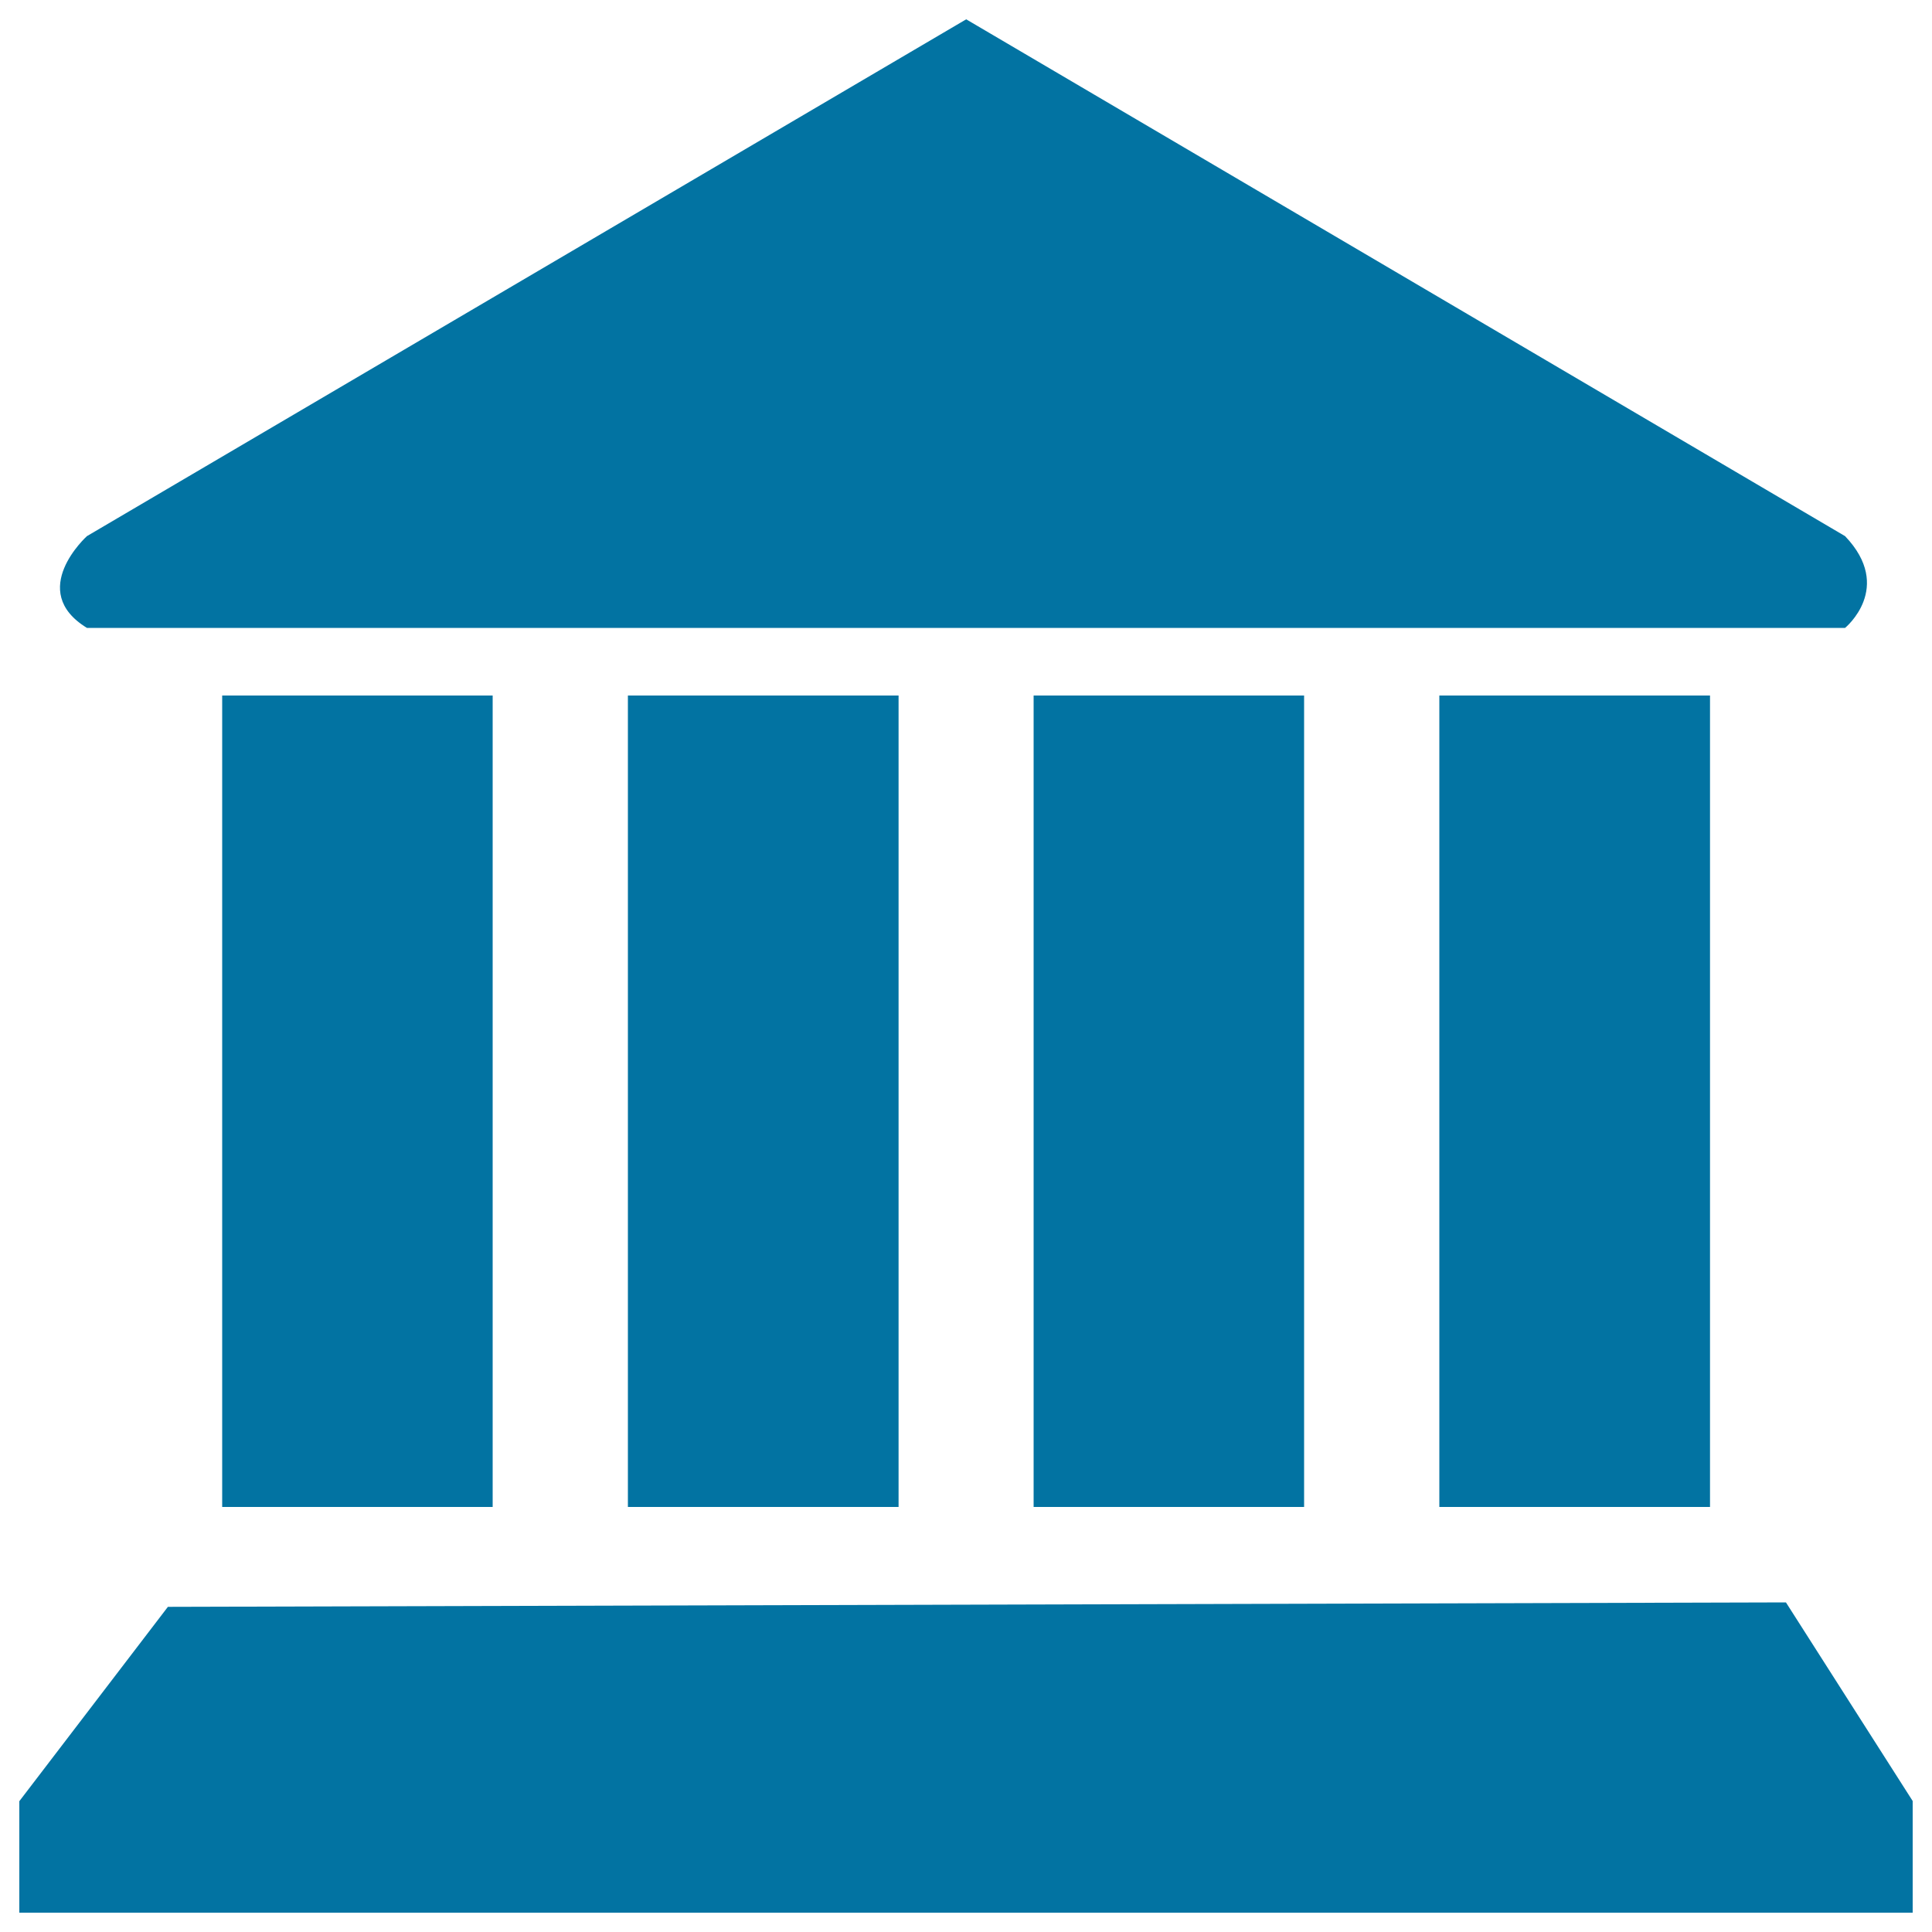 <svg xmlns="http://www.w3.org/2000/svg" viewBox="0 0 1000 1000" style="fill:#0273a2">
<title>Bank Symbol SVG icon</title>
<g><path id="_x3C_Group_x3E__41_" d="M675,780v-420H535v420L675,780L675,780z M885.1,780v-420H745v420L885.1,780L885.1,780z M955,277.5L500.1,10L45,277.5c0,0-31.4,28.3,0,47.5h910C955,325,980.5,304.2,955,277.5z M465.1,780v-420H325v420L465.1,780L465.1,780z M255,780v-420H115v420L255,780L255,780z M924.4,829.4l-837.5,2.3L10,932.3V990h980v-57.8L924.4,829.4z"/></g>
</svg>